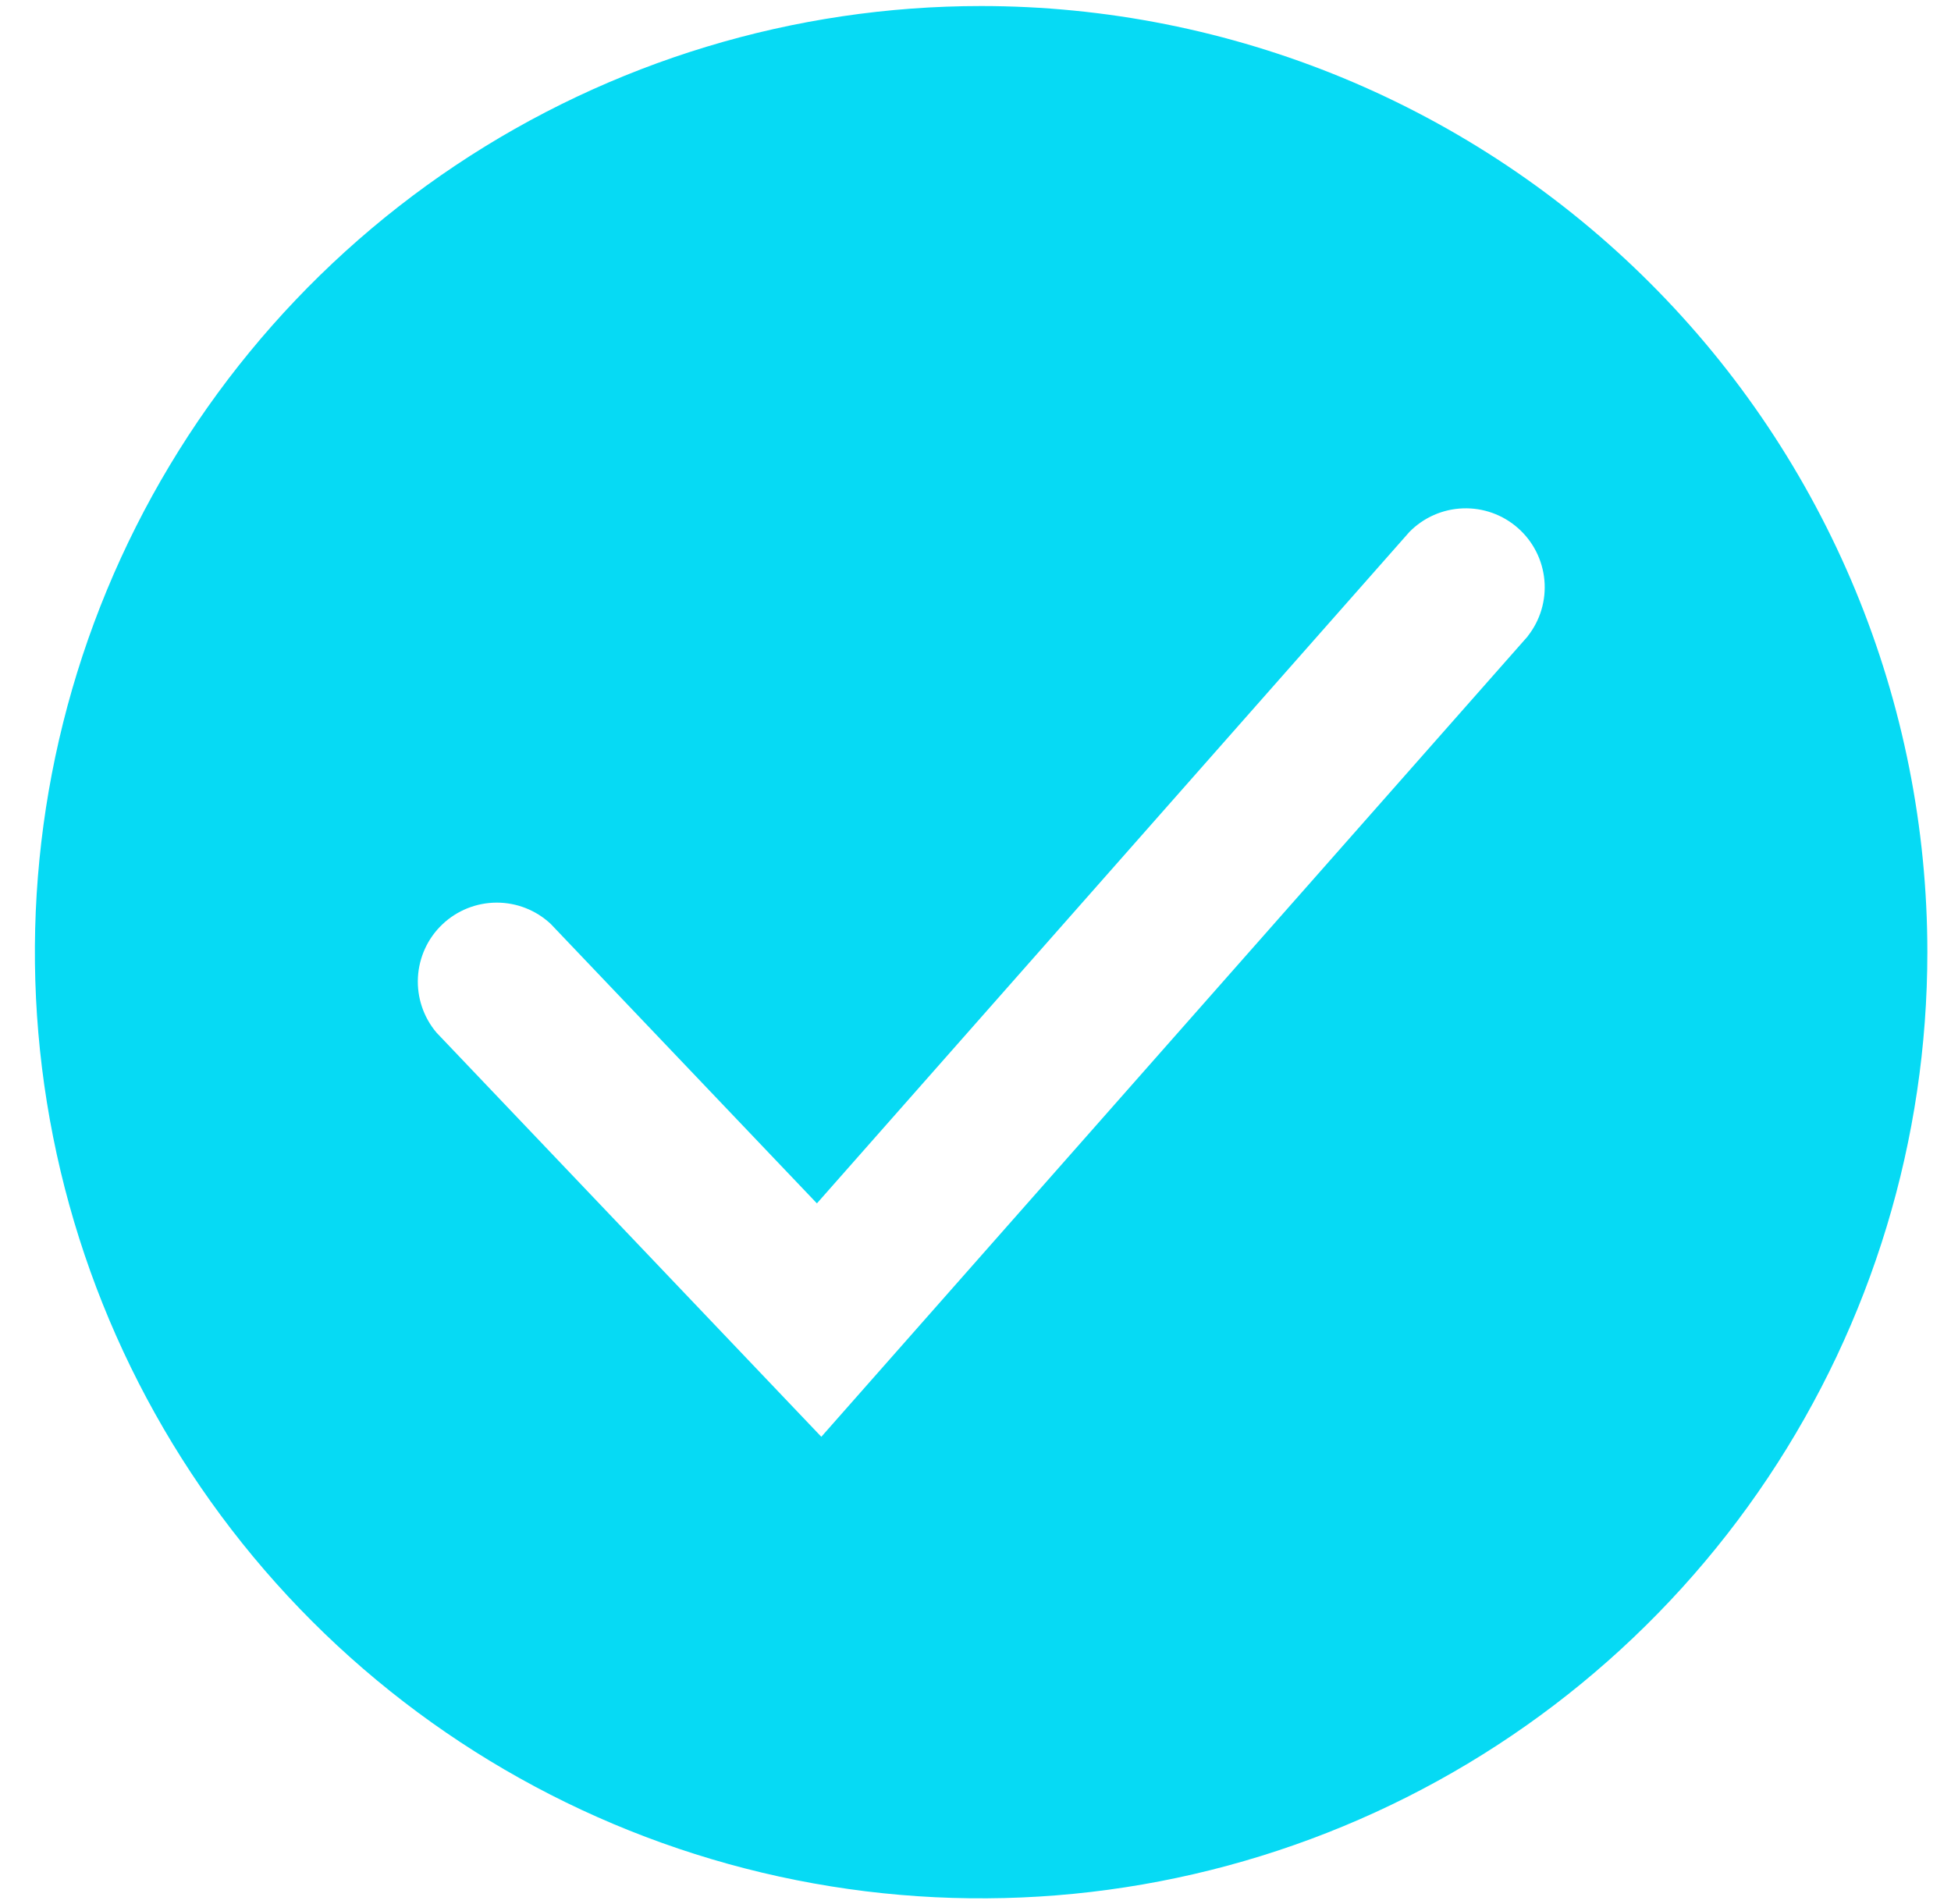 <svg width="42" height="41" viewBox="0 0 42 41" fill="none" xmlns="http://www.w3.org/2000/svg">
<path d="M21.12 0.13C17.091 0.13 13.153 1.325 9.803 3.563C6.454 5.802 3.843 8.983 2.301 12.705C0.76 16.428 0.356 20.523 1.143 24.475C1.929 28.426 3.869 32.055 6.717 34.904C9.566 37.753 13.196 39.693 17.147 40.479C21.099 41.265 25.194 40.861 28.916 39.319C32.639 37.778 35.82 35.167 38.058 31.817C40.296 28.467 41.491 24.529 41.491 20.5C41.491 17.825 40.964 15.176 39.94 12.704C38.916 10.233 37.416 7.987 35.524 6.096C33.633 4.204 31.387 2.704 28.916 1.68C26.444 0.657 23.795 0.13 21.12 0.13ZM32.887 13.701L17.681 30.933L9.398 22.233C9.117 21.902 8.974 21.476 8.997 21.043C9.02 20.61 9.207 20.201 9.522 19.902C9.836 19.603 10.253 19.435 10.687 19.433C11.121 19.431 11.539 19.595 11.856 19.892L17.586 25.908L30.341 11.452C30.646 11.142 31.058 10.96 31.493 10.945C31.928 10.929 32.352 11.081 32.678 11.369C33.004 11.656 33.208 12.058 33.247 12.492C33.286 12.925 33.157 13.357 32.887 13.698V13.701Z" fill="#06DAF4"/>
</svg>
